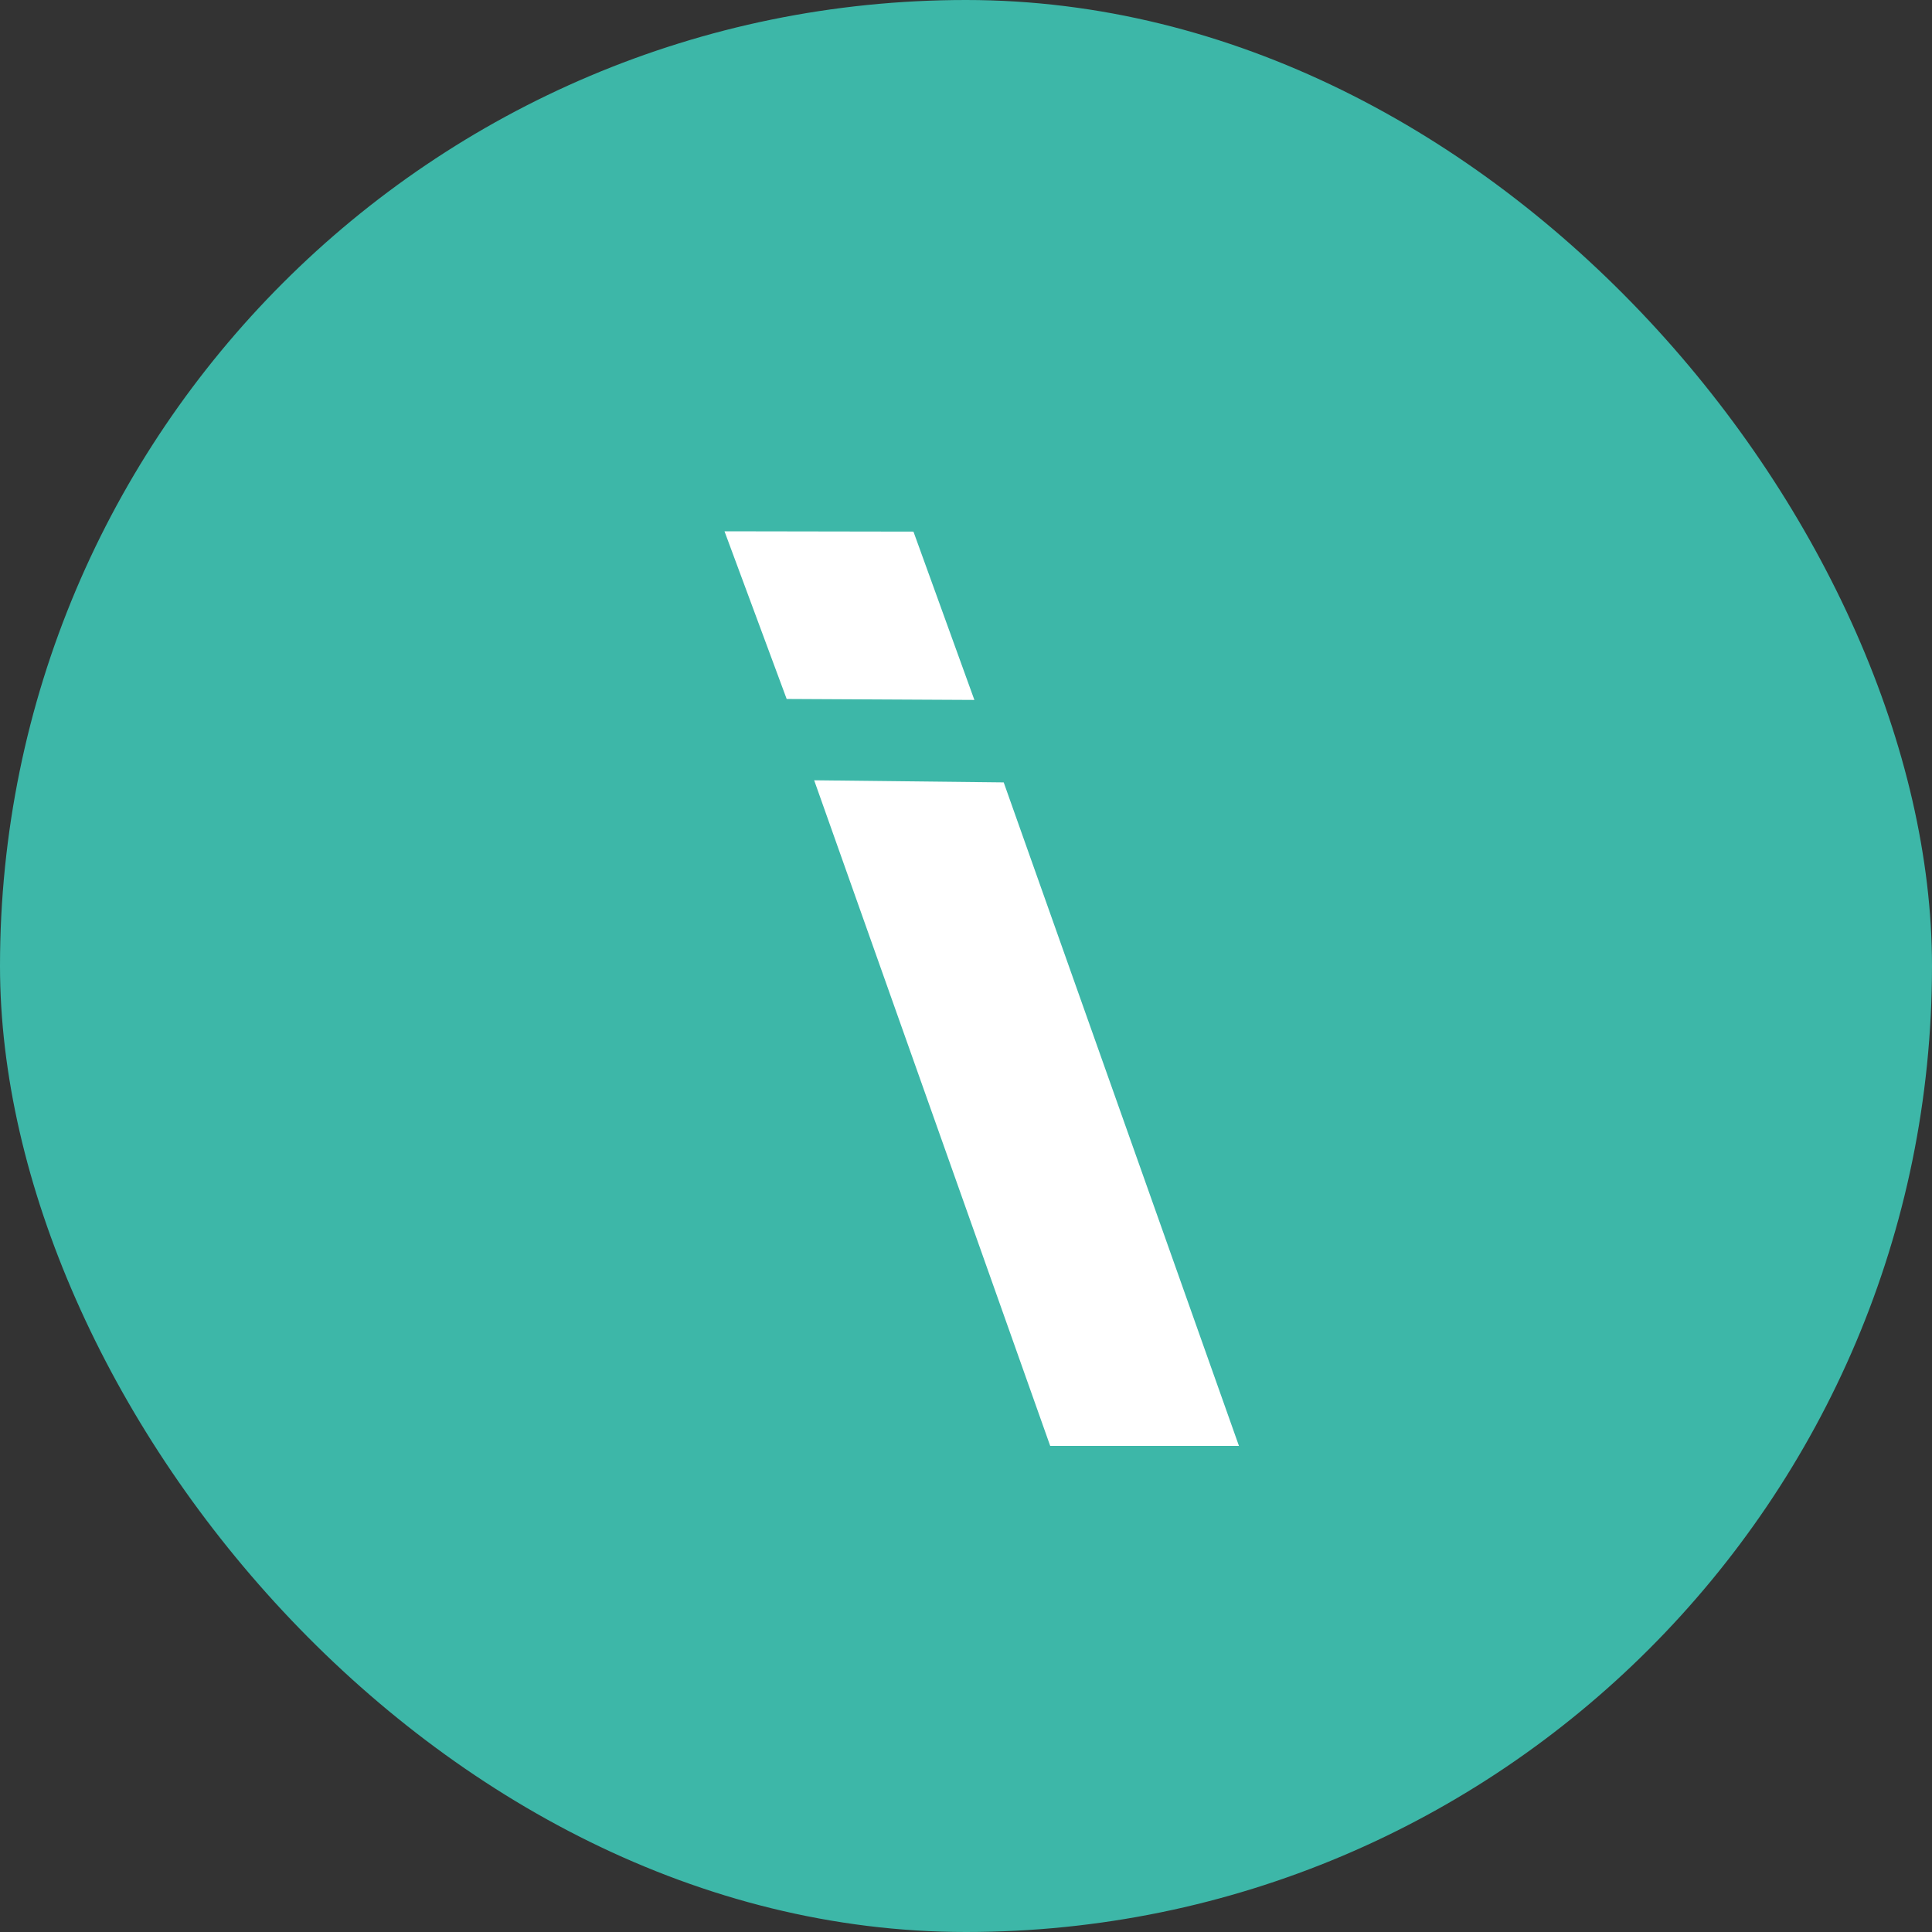 <svg width="56" height="56" viewBox="0 0 56 56" fill="none" xmlns="http://www.w3.org/2000/svg">
<rect x="0" y="0" width="56" height="56" fill="#333333" stroke="none"/>
<rect width="56" height="56" rx="28" fill="#3DB7A8"/>
<path d="M29.093 22.678C31.366 29.09 33.639 35.499 35.912 41.911H30.441C28.159 35.479 25.881 29.049 23.599 22.617" fill="white"/>
<path d="M26.477 15.409C27.064 17.037 27.655 18.661 28.243 20.288C26.429 20.28 24.616 20.268 22.802 20.26C22.201 18.641 21.602 17.022 21 15.4" fill="white"/>
</svg>
